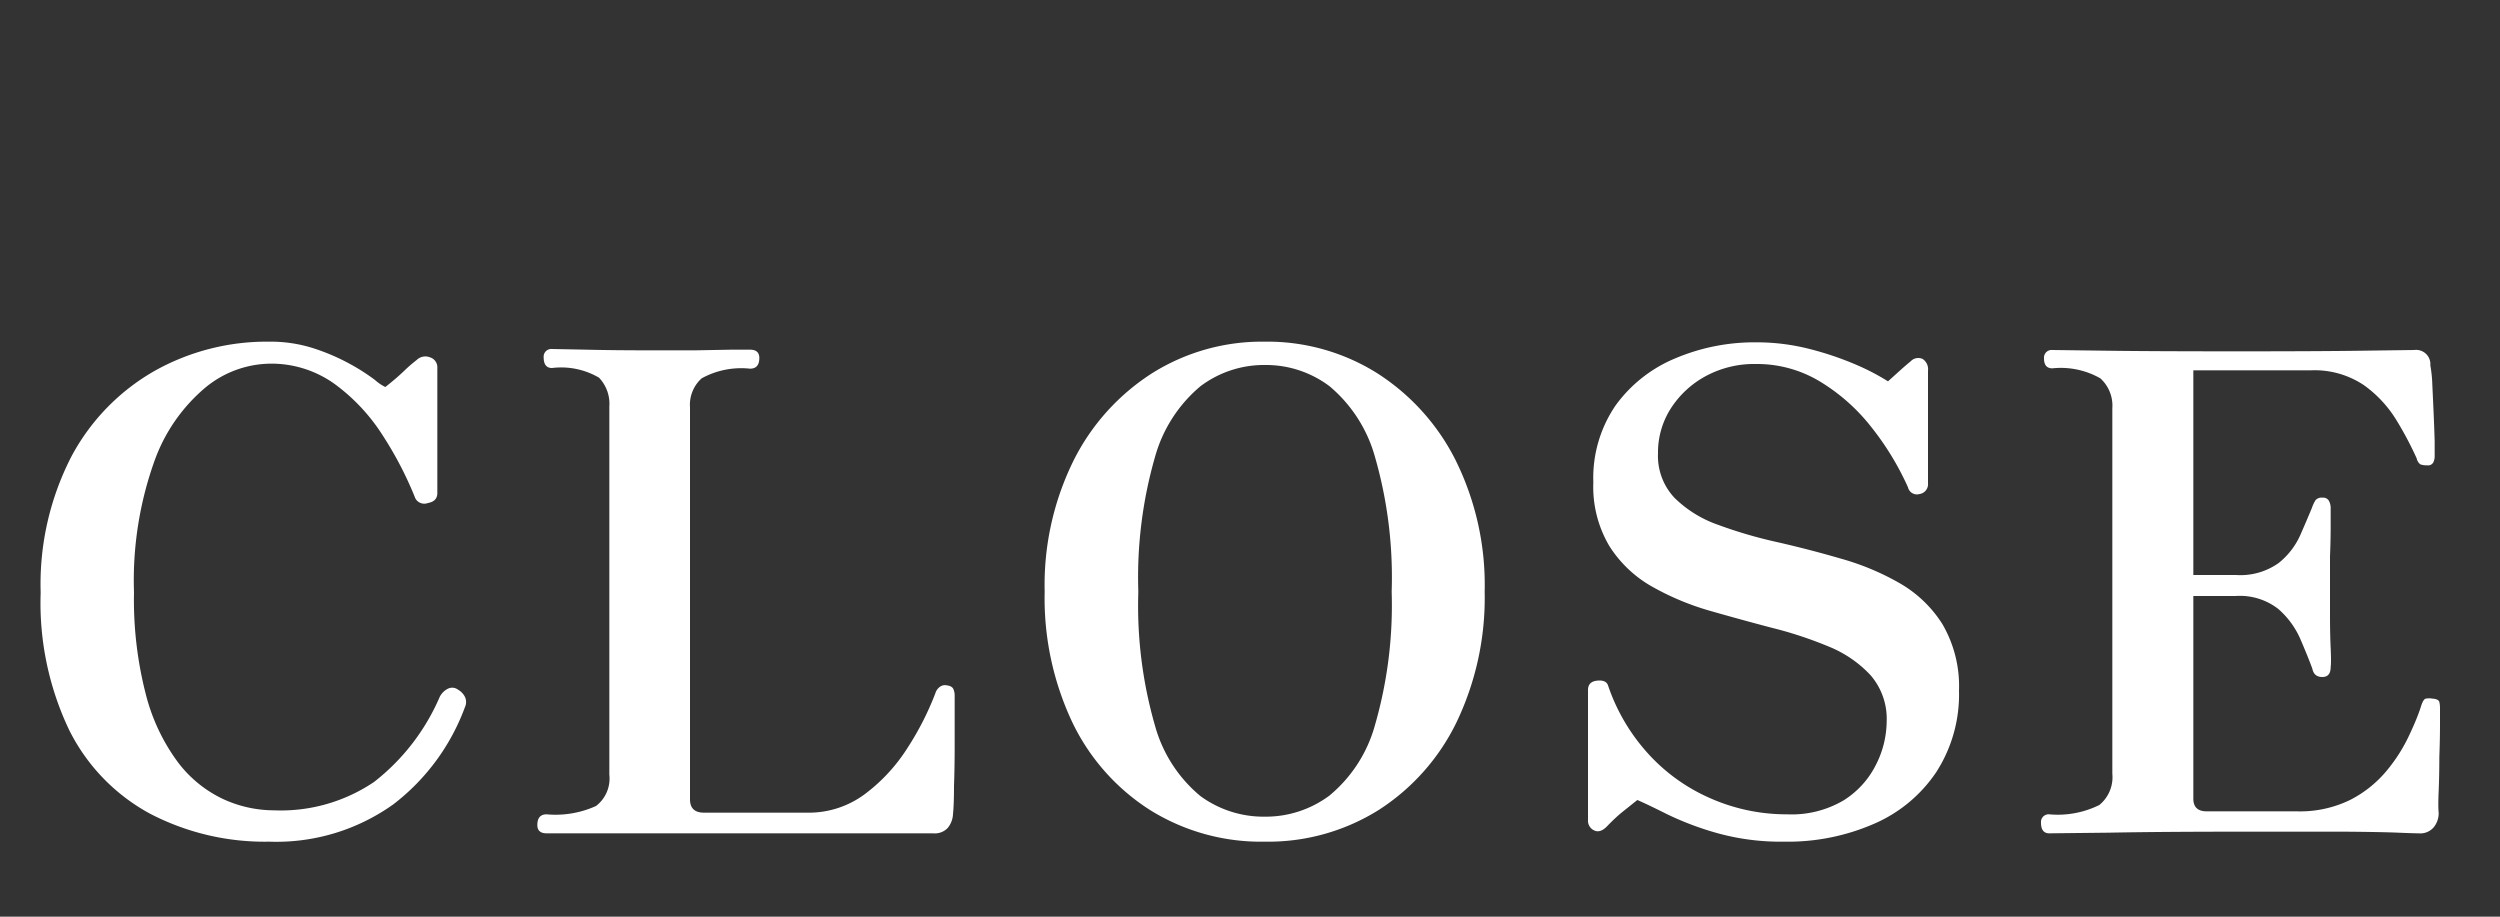 <svg xmlns="http://www.w3.org/2000/svg" xmlns:xlink="http://www.w3.org/1999/xlink" width="30" height="11" viewBox="0 0 30 11">
  <rect x="0" y="0" width="30" height="11" fill="#333333" stroke="none"/>
  <defs>
    <clipPath id="clip-path">
      <rect id="長方形_182" data-name="長方形 182" width="30" height="11" transform="translate(335 31)" fill="none" stroke="#707070" stroke-width="1"/>
    </clipPath>
  </defs>
  <g id="マスクグループ_11" data-name="マスクグループ 11" transform="translate(-335 -31)" clip-path="url(#clip-path)">
    <path id="パス_408" data-name="パス 408" d="M3.232.1A2.979,2.979,0,0,1,1.8-.236a2.314,2.314,0,0,1-.968-1A3.541,3.541,0,0,1,.488-2.888,3.343,3.343,0,0,1,.86-4.528a2.577,2.577,0,0,1,1-1.024A2.752,2.752,0,0,1,3.232-5.9a1.687,1.687,0,0,1,.544.084,2.528,2.528,0,0,1,.432.188,2.454,2.454,0,0,1,.292.188.522.522,0,0,0,.124.084q.128-.1.224-.192A1.761,1.761,0,0,1,5-5.68a.149.149,0,0,1,.16-.032.125.125,0,0,1,.088.128v1.5q0,.1-.112.12a.122.122,0,0,1-.152-.056,4.344,4.344,0,0,0-.392-.756,2.276,2.276,0,0,0-.576-.616,1.3,1.3,0,0,0-.784-.244,1.247,1.247,0,0,0-.764.284,2.052,2.052,0,0,0-.616.888,4.255,4.255,0,0,0-.244,1.572,4.541,4.541,0,0,0,.144,1.232,2.327,2.327,0,0,0,.384.808,1.461,1.461,0,0,0,.54.44,1.468,1.468,0,0,0,.612.136,2,2,0,0,0,1.2-.34,2.585,2.585,0,0,0,.788-1.02.221.221,0,0,1,.1-.1.115.115,0,0,1,.12.012.206.206,0,0,1,.084.088.144.144,0,0,1,0,.12,2.6,2.6,0,0,1-.86,1.168A2.414,2.414,0,0,1,3.232.1ZM6.56,0q-.112,0-.112-.1,0-.128.112-.128a1.176,1.176,0,0,0,.592-.1.414.414,0,0,0,.16-.376V-5.12a.454.454,0,0,0-.124-.348.9.9,0,0,0-.564-.116q-.1,0-.1-.128a.092.092,0,0,1,.1-.1l.408.008q.336.008.768.008.288,0,.544,0l.436-.008.22,0q.112,0,.112.1,0,.128-.112.128a.984.984,0,0,0-.58.116.426.426,0,0,0-.14.348V-.408q0,.16.168.16h1.24a1.126,1.126,0,0,0,.692-.224,2.088,2.088,0,0,0,.512-.556,3.5,3.5,0,0,0,.332-.652.145.145,0,0,1,.064-.084.1.1,0,0,1,.072-.012q.064.008.08.044a.185.185,0,0,1,.016.076v.2q0,.176,0,.42t-.008.468q0,.224-.012.336a.28.28,0,0,1-.064.168A.211.211,0,0,1,11.2,0l-.3,0q-.24,0-.72,0H7.744q-.512,0-.82,0Zm8.616.1A2.516,2.516,0,0,1,13.8-.28a2.558,2.558,0,0,1-.932-1.052A3.489,3.489,0,0,1,12.536-2.9a3.369,3.369,0,0,1,.352-1.584,2.648,2.648,0,0,1,.948-1.044,2.479,2.479,0,0,1,1.34-.372,2.479,2.479,0,0,1,1.34.372,2.648,2.648,0,0,1,.948,1.044A3.369,3.369,0,0,1,17.816-2.9a3.455,3.455,0,0,1-.34,1.572A2.6,2.6,0,0,1,16.544-.28,2.5,2.5,0,0,1,15.176.1Zm0-.3a1.281,1.281,0,0,0,.776-.252A1.673,1.673,0,0,0,16.5-1.3,5.189,5.189,0,0,0,16.7-2.9a5.222,5.222,0,0,0-.2-1.616,1.7,1.7,0,0,0-.544-.848,1.267,1.267,0,0,0-.776-.256,1.267,1.267,0,0,0-.776.256,1.7,1.7,0,0,0-.544.848,5.222,5.222,0,0,0-.2,1.616,5.189,5.189,0,0,0,.2,1.608,1.673,1.673,0,0,0,.544.844A1.281,1.281,0,0,0,15.176-.2Zm6.232.3a2.847,2.847,0,0,1-.792-.1,3.618,3.618,0,0,1-.608-.228q-.248-.124-.36-.172-.1.08-.18.144t-.188.176q-.08.08-.152.044a.127.127,0,0,1-.072-.124v-1.56q0-.1.108-.112t.132.056a2.316,2.316,0,0,0,.464.8,2.184,2.184,0,0,0,.748.548,2.266,2.266,0,0,0,.94.2,1.227,1.227,0,0,0,.676-.168,1.065,1.065,0,0,0,.388-.428,1.161,1.161,0,0,0,.128-.516.8.8,0,0,0-.192-.556,1.406,1.406,0,0,0-.5-.344,4.785,4.785,0,0,0-.692-.228q-.38-.1-.756-.208a3.2,3.2,0,0,1-.688-.292,1.449,1.449,0,0,1-.5-.48,1.393,1.393,0,0,1-.192-.764,1.54,1.54,0,0,1,.268-.924,1.674,1.674,0,0,1,.716-.564,2.431,2.431,0,0,1,.968-.192,2.552,2.552,0,0,1,.644.08,3.765,3.765,0,0,1,.556.188,2.767,2.767,0,0,1,.384.2l.164-.148q.068-.06.108-.092a.124.124,0,0,1,.144-.028.146.146,0,0,1,.064.14V-4.2a.119.119,0,0,1-.1.128.11.11,0,0,1-.14-.08,3.389,3.389,0,0,0-.444-.728,2.286,2.286,0,0,0-.616-.544,1.462,1.462,0,0,0-.764-.208,1.222,1.222,0,0,0-.608.148,1.144,1.144,0,0,0-.416.388.981.981,0,0,0-.152.536.733.733,0,0,0,.2.536,1.4,1.4,0,0,0,.516.32,5.458,5.458,0,0,0,.708.208q.388.088.772.2a3.077,3.077,0,0,1,.7.292,1.472,1.472,0,0,1,.516.492,1.477,1.477,0,0,1,.2.8,1.719,1.719,0,0,1-.272.976,1.718,1.718,0,0,1-.744.62A2.59,2.59,0,0,1,21.408.1ZM24.592,0q-.1,0-.1-.128a.092.092,0,0,1,.1-.1,1.123,1.123,0,0,0,.6-.112.431.431,0,0,0,.156-.376V-5.1a.442.442,0,0,0-.144-.36.959.959,0,0,0-.576-.12q-.1,0-.1-.12a.092.092,0,0,1,.1-.1l.612.008q.548.008,1.612.008,1.008,0,1.528-.008l.592-.008a.171.171,0,0,1,.192.184,1.572,1.572,0,0,1,.024.236q.008.164.016.348t.012.328q0,.144,0,.184a.168.168,0,0,1-.016.068.07.07,0,0,1-.072.036.224.224,0,0,1-.084-.012A.122.122,0,0,1,29-4.5a4.126,4.126,0,0,0-.244-.46,1.43,1.43,0,0,0-.392-.42,1.062,1.062,0,0,0-.636-.176H26.32V-3.1h.512a.792.792,0,0,0,.512-.144.9.9,0,0,0,.26-.336q.084-.192.14-.328A.425.425,0,0,1,27.788-4a.1.1,0,0,1,.084-.028.077.077,0,0,1,.076.04.177.177,0,0,1,.02.08q0,.064,0,.228t-.008.356q0,.192,0,.352t0,.364q0,.212.008.384t0,.228q0,.12-.1.12t-.12-.1q-.056-.152-.144-.356a1.015,1.015,0,0,0-.264-.36.749.749,0,0,0-.512-.156H26.32V-.416q0,.152.16.152h1.08a1.369,1.369,0,0,0,.648-.14,1.393,1.393,0,0,0,.436-.352,1.963,1.963,0,0,0,.268-.424q.1-.212.144-.356.024-.072.052-.08a.216.216,0,0,1,.084,0H29.2q.064.008.072.04a.3.3,0,0,1,.008.072q0,.032,0,.2t-.008.388q0,.22-.008.408t0,.26a.266.266,0,0,1-.06.176A.211.211,0,0,1,29.024,0q-.056,0-.248-.008T28.144-.02q-.44,0-1.232,0-.976,0-1.6.012Z" transform="translate(335 41)" fill="#fff"/>
  </g>
</svg>
